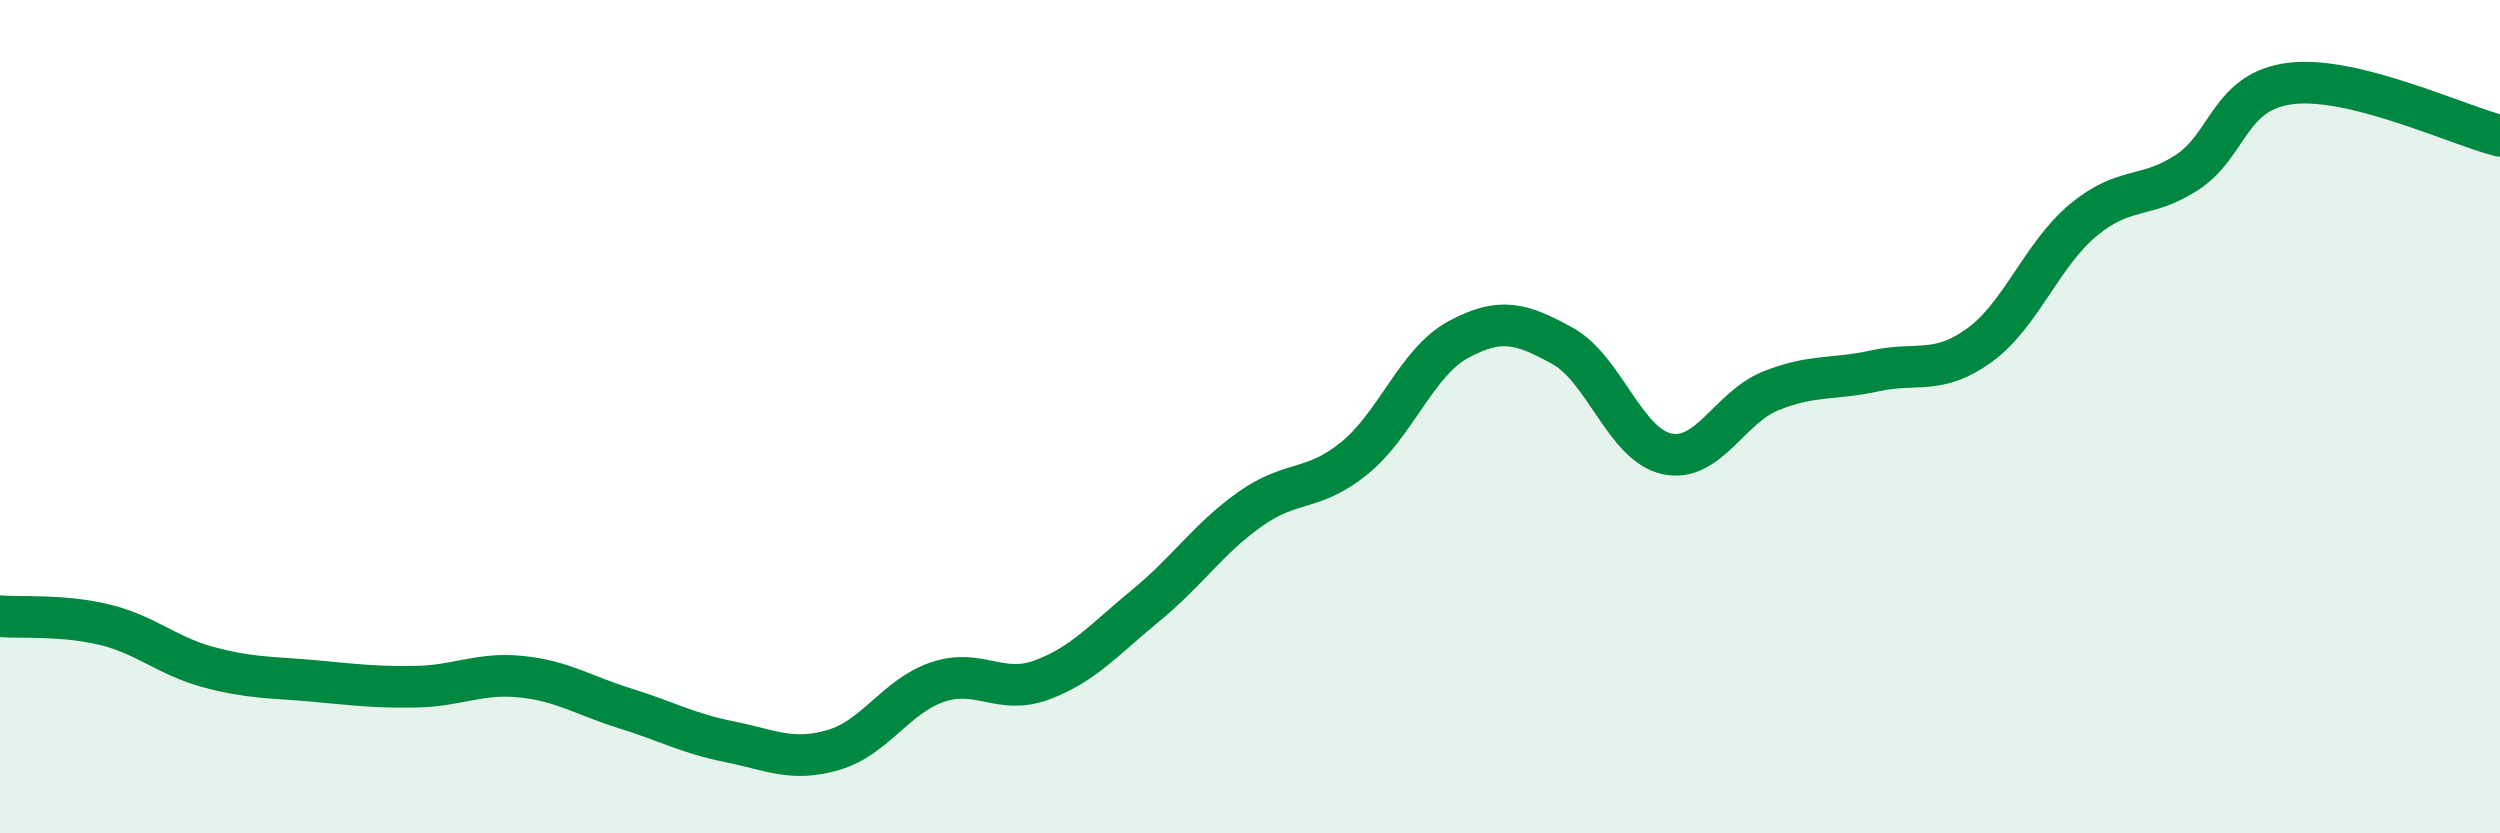 
    <svg width="60" height="20" viewBox="0 0 60 20" xmlns="http://www.w3.org/2000/svg">
      <path
        d="M 0,14.79 C 0.5,14.83 1.5,14.75 2.5,14.99 C 3.5,15.23 4,15.74 5,16.01 C 6,16.28 6.5,16.25 7.5,16.34 C 8.5,16.43 9,16.5 10,16.48 C 11,16.46 11.5,16.14 12.5,16.24 C 13.5,16.34 14,16.69 15,17 C 16,17.31 16.5,17.6 17.5,17.8 C 18.5,18 19,18.29 20,18 C 21,17.71 21.5,16.71 22.5,16.37 C 23.5,16.03 24,16.69 25,16.32 C 26,15.95 26.5,15.35 27.5,14.53 C 28.5,13.71 29,12.93 30,12.22 C 31,11.51 31.5,11.81 32.5,11 C 33.5,10.19 34,8.69 35,8.15 C 36,7.61 36.5,7.75 37.5,8.3 C 38.5,8.85 39,10.67 40,10.89 C 41,11.11 41.5,9.78 42.5,9.38 C 43.5,8.98 44,9.12 45,8.9 C 46,8.68 46.5,9.01 47.5,8.29 C 48.5,7.57 49,6.11 50,5.28 C 51,4.45 51.5,4.79 52.5,4.13 C 53.5,3.47 53.5,2.17 55,2 C 56.5,1.83 59,3.01 60,3.26L60 20L0 20Z"
        fill="#008740"
        opacity="0.1"
        stroke-linecap="round"
        stroke-linejoin="round"
      />
      <path
        d="M 0,14.79 C 0.5,14.83 1.5,14.75 2.5,14.99 C 3.5,15.23 4,15.74 5,16.01 C 6,16.28 6.5,16.25 7.5,16.34 C 8.5,16.43 9,16.5 10,16.48 C 11,16.46 11.5,16.14 12.5,16.24 C 13.5,16.34 14,16.69 15,17 C 16,17.31 16.5,17.6 17.5,17.8 C 18.5,18 19,18.29 20,18 C 21,17.71 21.5,16.71 22.5,16.37 C 23.5,16.03 24,16.69 25,16.32 C 26,15.95 26.5,15.35 27.5,14.53 C 28.5,13.71 29,12.93 30,12.22 C 31,11.51 31.5,11.81 32.5,11 C 33.5,10.19 34,8.69 35,8.15 C 36,7.61 36.5,7.75 37.5,8.3 C 38.5,8.85 39,10.67 40,10.89 C 41,11.11 41.5,9.78 42.5,9.38 C 43.5,8.98 44,9.12 45,8.9 C 46,8.68 46.5,9.01 47.5,8.29 C 48.5,7.57 49,6.11 50,5.28 C 51,4.45 51.5,4.79 52.5,4.13 C 53.5,3.47 53.5,2.17 55,2 C 56.5,1.83 59,3.01 60,3.26"
        stroke="#008740"
        stroke-width="1"
        fill="none"
        stroke-linecap="round"
        stroke-linejoin="round"
      />
    </svg>
  
